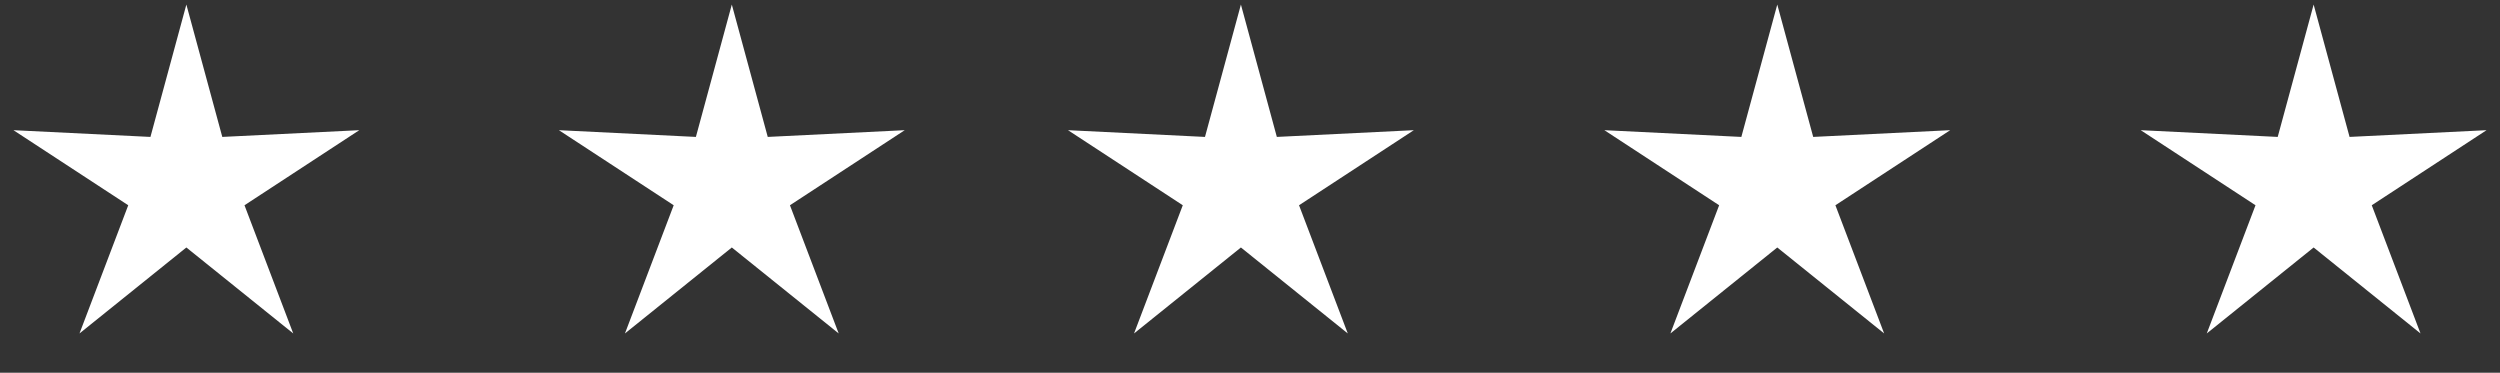 <?xml version="1.0" encoding="utf-8"?>
<svg width="275px" height="41px" viewBox="0 0 275 41" version="1.1" xmlns:xlink="http://www.w3.org/1999/xlink" xmlns="http://www.w3.org/2000/svg">
  <rect x="0" y="0" width="275" height="41" fill="#333333" stroke="none"/>
  <g id="Group" transform="translate(0.5 0.5)">
    <path d="M20 26.723L8.244 36.18L13.606 22.078L0.979 13.82L16.048 14.561L20 0L23.952 14.561L39.021 13.82L26.394 22.078L31.756 36.18L20 26.723Z" id="Star" fill="#FFFFFF" stroke="none" />
    <path d="M20 26.723L8.244 36.18L13.606 22.078L0.979 13.82L16.048 14.561L20 0L23.952 14.561L39.021 13.82L26.394 22.078L31.756 36.18L20 26.723Z" transform="translate(60 0)" id="Star-Copy" fill="#FFFFFF" stroke="none" />
    <path d="M20 26.723L8.244 36.18L13.606 22.078L0.979 13.82L16.048 14.561L20 0L23.952 14.561L39.021 13.82L26.394 22.078L31.756 36.18L20 26.723Z" transform="translate(116 0)" id="Star-Copy-2" fill="#FFFFFF" stroke="none" />
    <path d="M20 26.723L8.244 36.18L13.606 22.078L0.979 13.82L16.048 14.561L20 0L23.952 14.561L39.021 13.82L26.394 22.078L31.756 36.18L20 26.723Z" transform="translate(175 0)" id="Star-Copy-3" fill="#FFFFFF" stroke="none" />
    <path d="M20 26.723L8.244 36.18L13.606 22.078L0.979 13.82L16.048 14.561L20 0L23.952 14.561L39.021 13.82L26.394 22.078L31.756 36.18L20 26.723Z" transform="translate(234 0)" id="Star-Copy-4" fill="#FFFFFF" stroke="none" />
  </g>
</svg>